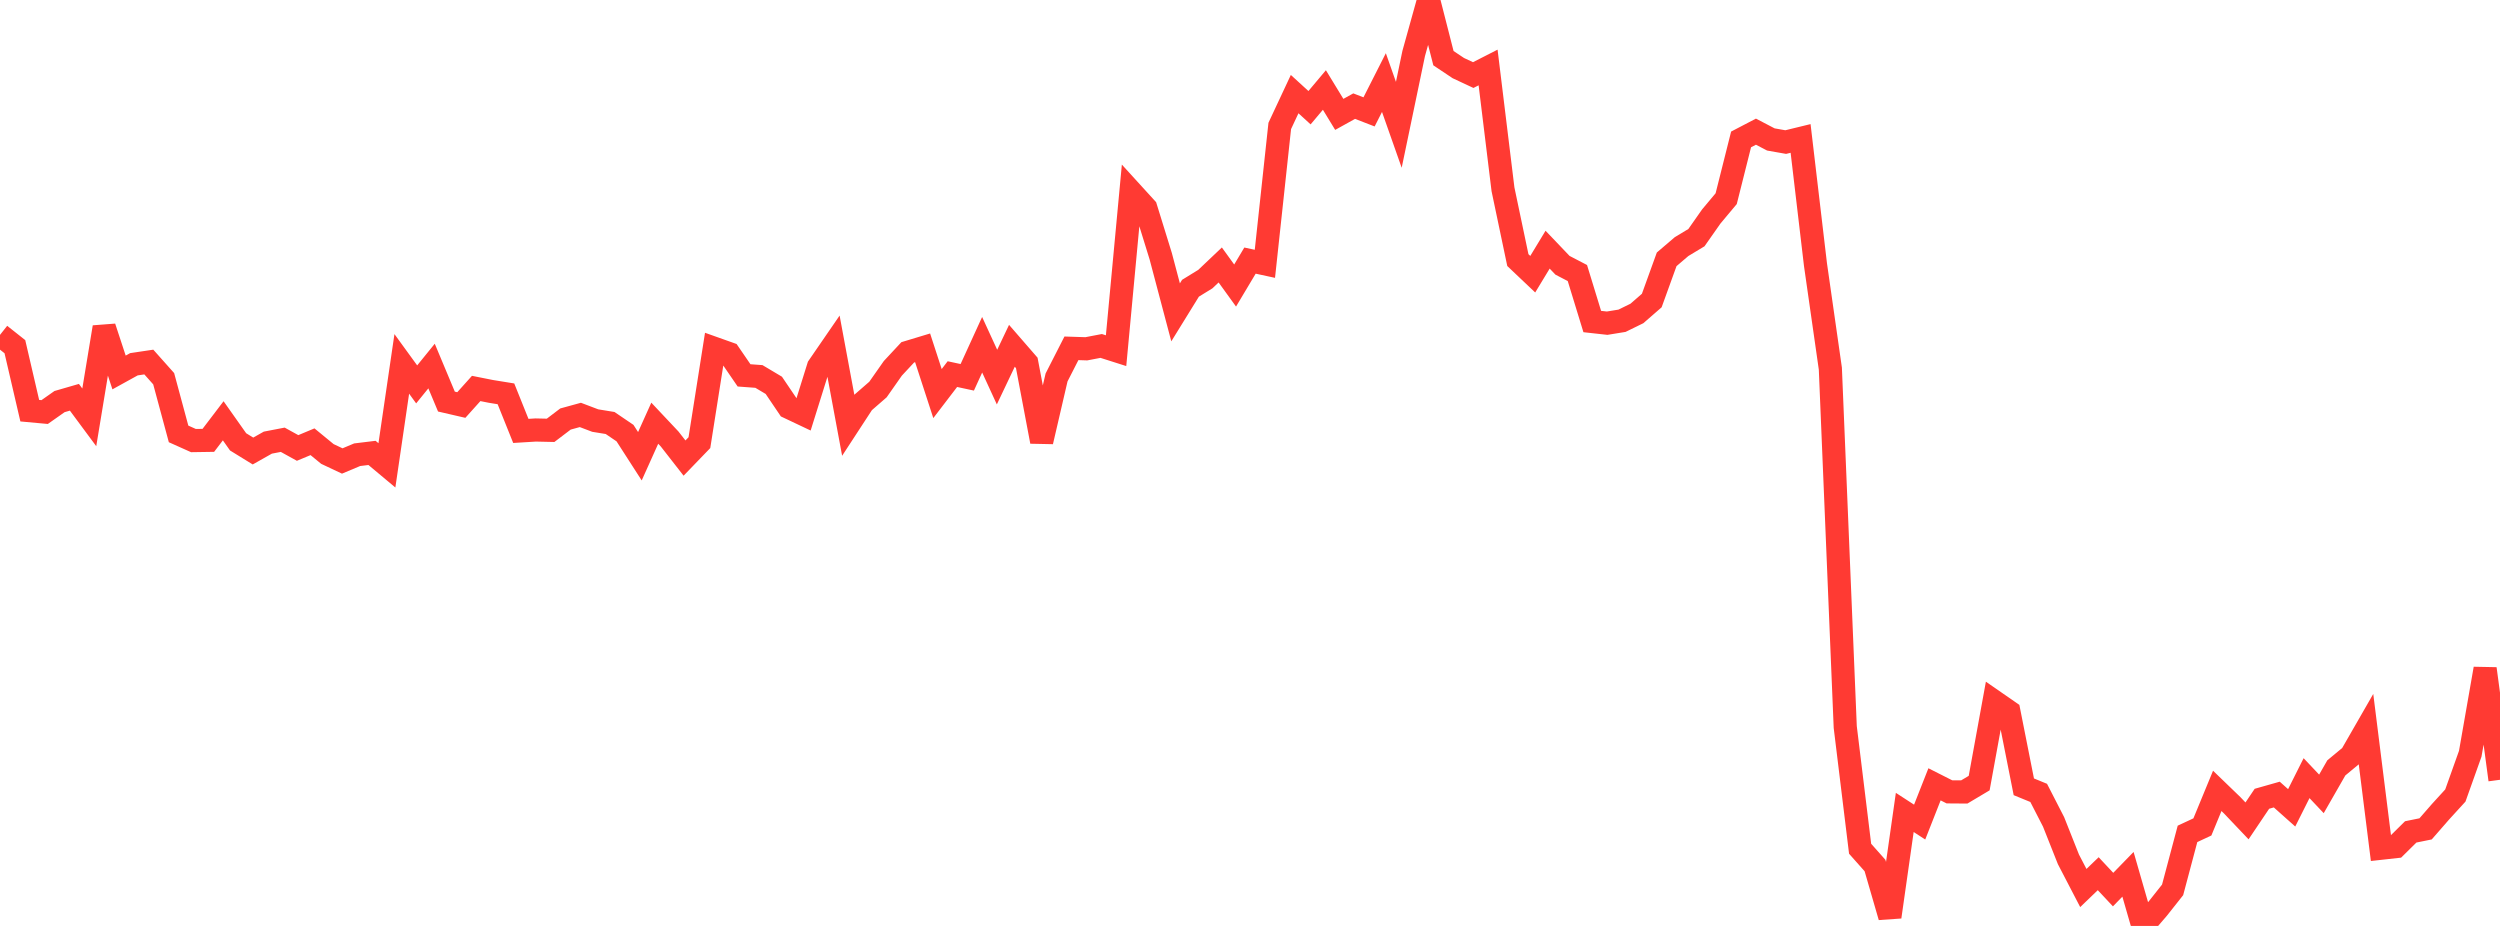 <?xml version="1.0" standalone="no"?>
<!DOCTYPE svg PUBLIC "-//W3C//DTD SVG 1.1//EN" "http://www.w3.org/Graphics/SVG/1.1/DTD/svg11.dtd">

<svg width="135" height="50" viewBox="0 0 135 50" preserveAspectRatio="none" 
  xmlns="http://www.w3.org/2000/svg"
  xmlns:xlink="http://www.w3.org/1999/xlink">


<polyline points="0.0, 18.084 0.804, 18.721 1.607, 22.177 2.411, 22.251 3.214, 21.686 4.018, 21.453 4.821, 22.537 5.625, 17.669 6.429, 20.113 7.232, 19.67 8.036, 19.55 8.839, 20.451 9.643, 23.431 10.446, 23.791 11.25, 23.779 12.054, 22.723 12.857, 23.86 13.661, 24.355 14.464, 23.902 15.268, 23.747 16.071, 24.19 16.875, 23.854 17.679, 24.514 18.482, 24.893 19.286, 24.555 20.089, 24.457 20.893, 25.129 21.696, 19.65 22.5, 20.757 23.304, 19.767 24.107, 21.685 24.911, 21.871 25.714, 20.977 26.518, 21.137 27.321, 21.267 28.125, 23.269 28.929, 23.22 29.732, 23.238 30.536, 22.627 31.339, 22.406 32.143, 22.711 32.946, 22.842 33.75, 23.388 34.554, 24.637 35.357, 22.853 36.161, 23.707 36.964, 24.736 37.768, 23.903 38.571, 18.811 39.375, 19.097 40.179, 20.27 40.982, 20.329 41.786, 20.808 42.589, 21.995 43.393, 22.376 44.196, 19.806 45.0, 18.637 45.804, 22.964 46.607, 21.733 47.411, 21.034 48.214, 19.889 49.018, 19.026 49.821, 18.783 50.625, 21.253 51.429, 20.202 52.232, 20.375 53.036, 18.616 53.839, 20.363 54.643, 18.673 55.446, 19.598 56.25, 23.845 57.054, 20.383 57.857, 18.809 58.661, 18.835 59.464, 18.681 60.268, 18.937 61.071, 10.354 61.875, 11.236 62.679, 13.835 63.482, 16.867 64.286, 15.565 65.089, 15.071 65.893, 14.308 66.696, 15.419 67.5, 14.072 68.304, 14.246 69.107, 6.8 69.911, 5.082 70.714, 5.816 71.518, 4.86 72.321, 6.177 73.125, 5.731 73.929, 6.042 74.732, 4.459 75.536, 6.74 76.339, 2.889 77.143, 0.0 77.946, 3.141 78.75, 3.678 79.554, 4.054 80.357, 3.644 81.161, 10.221 81.964, 14.045 82.768, 14.807 83.571, 13.482 84.375, 14.325 85.179, 14.744 85.982, 17.363 86.786, 17.452 87.589, 17.321 88.393, 16.927 89.196, 16.228 90.0, 14.004 90.804, 13.317 91.607, 12.833 92.411, 11.687 93.214, 10.728 94.018, 7.529 94.821, 7.11 95.625, 7.53 96.429, 7.672 97.232, 7.476 98.036, 14.291 98.839, 19.906 99.643, 39.259 100.446, 45.832 101.25, 46.738 102.054, 49.511 102.857, 43.871 103.661, 44.393 104.464, 42.353 105.268, 42.76 106.071, 42.766 106.875, 42.287 107.679, 37.877 108.482, 38.433 109.286, 42.487 110.089, 42.816 110.893, 44.382 111.696, 46.406 112.5, 47.953 113.304, 47.18 114.107, 48.038 114.911, 47.212 115.714, 50.0 116.518, 49.067 117.321, 48.053 118.125, 45.029 118.929, 44.654 119.732, 42.707 120.536, 43.483 121.339, 44.328 122.143, 43.134 122.946, 42.906 123.75, 43.623 124.554, 42.02 125.357, 42.87 126.161, 41.466 126.964, 40.801 127.768, 39.402 128.571, 45.805 129.375, 45.716 130.179, 44.922 130.982, 44.759 131.786, 43.837 132.589, 42.958 133.393, 40.703 134.196, 36.111 135.0, 42.108" fill="none" stroke="#ff3a33" stroke-width="1.25"/>

</svg>
